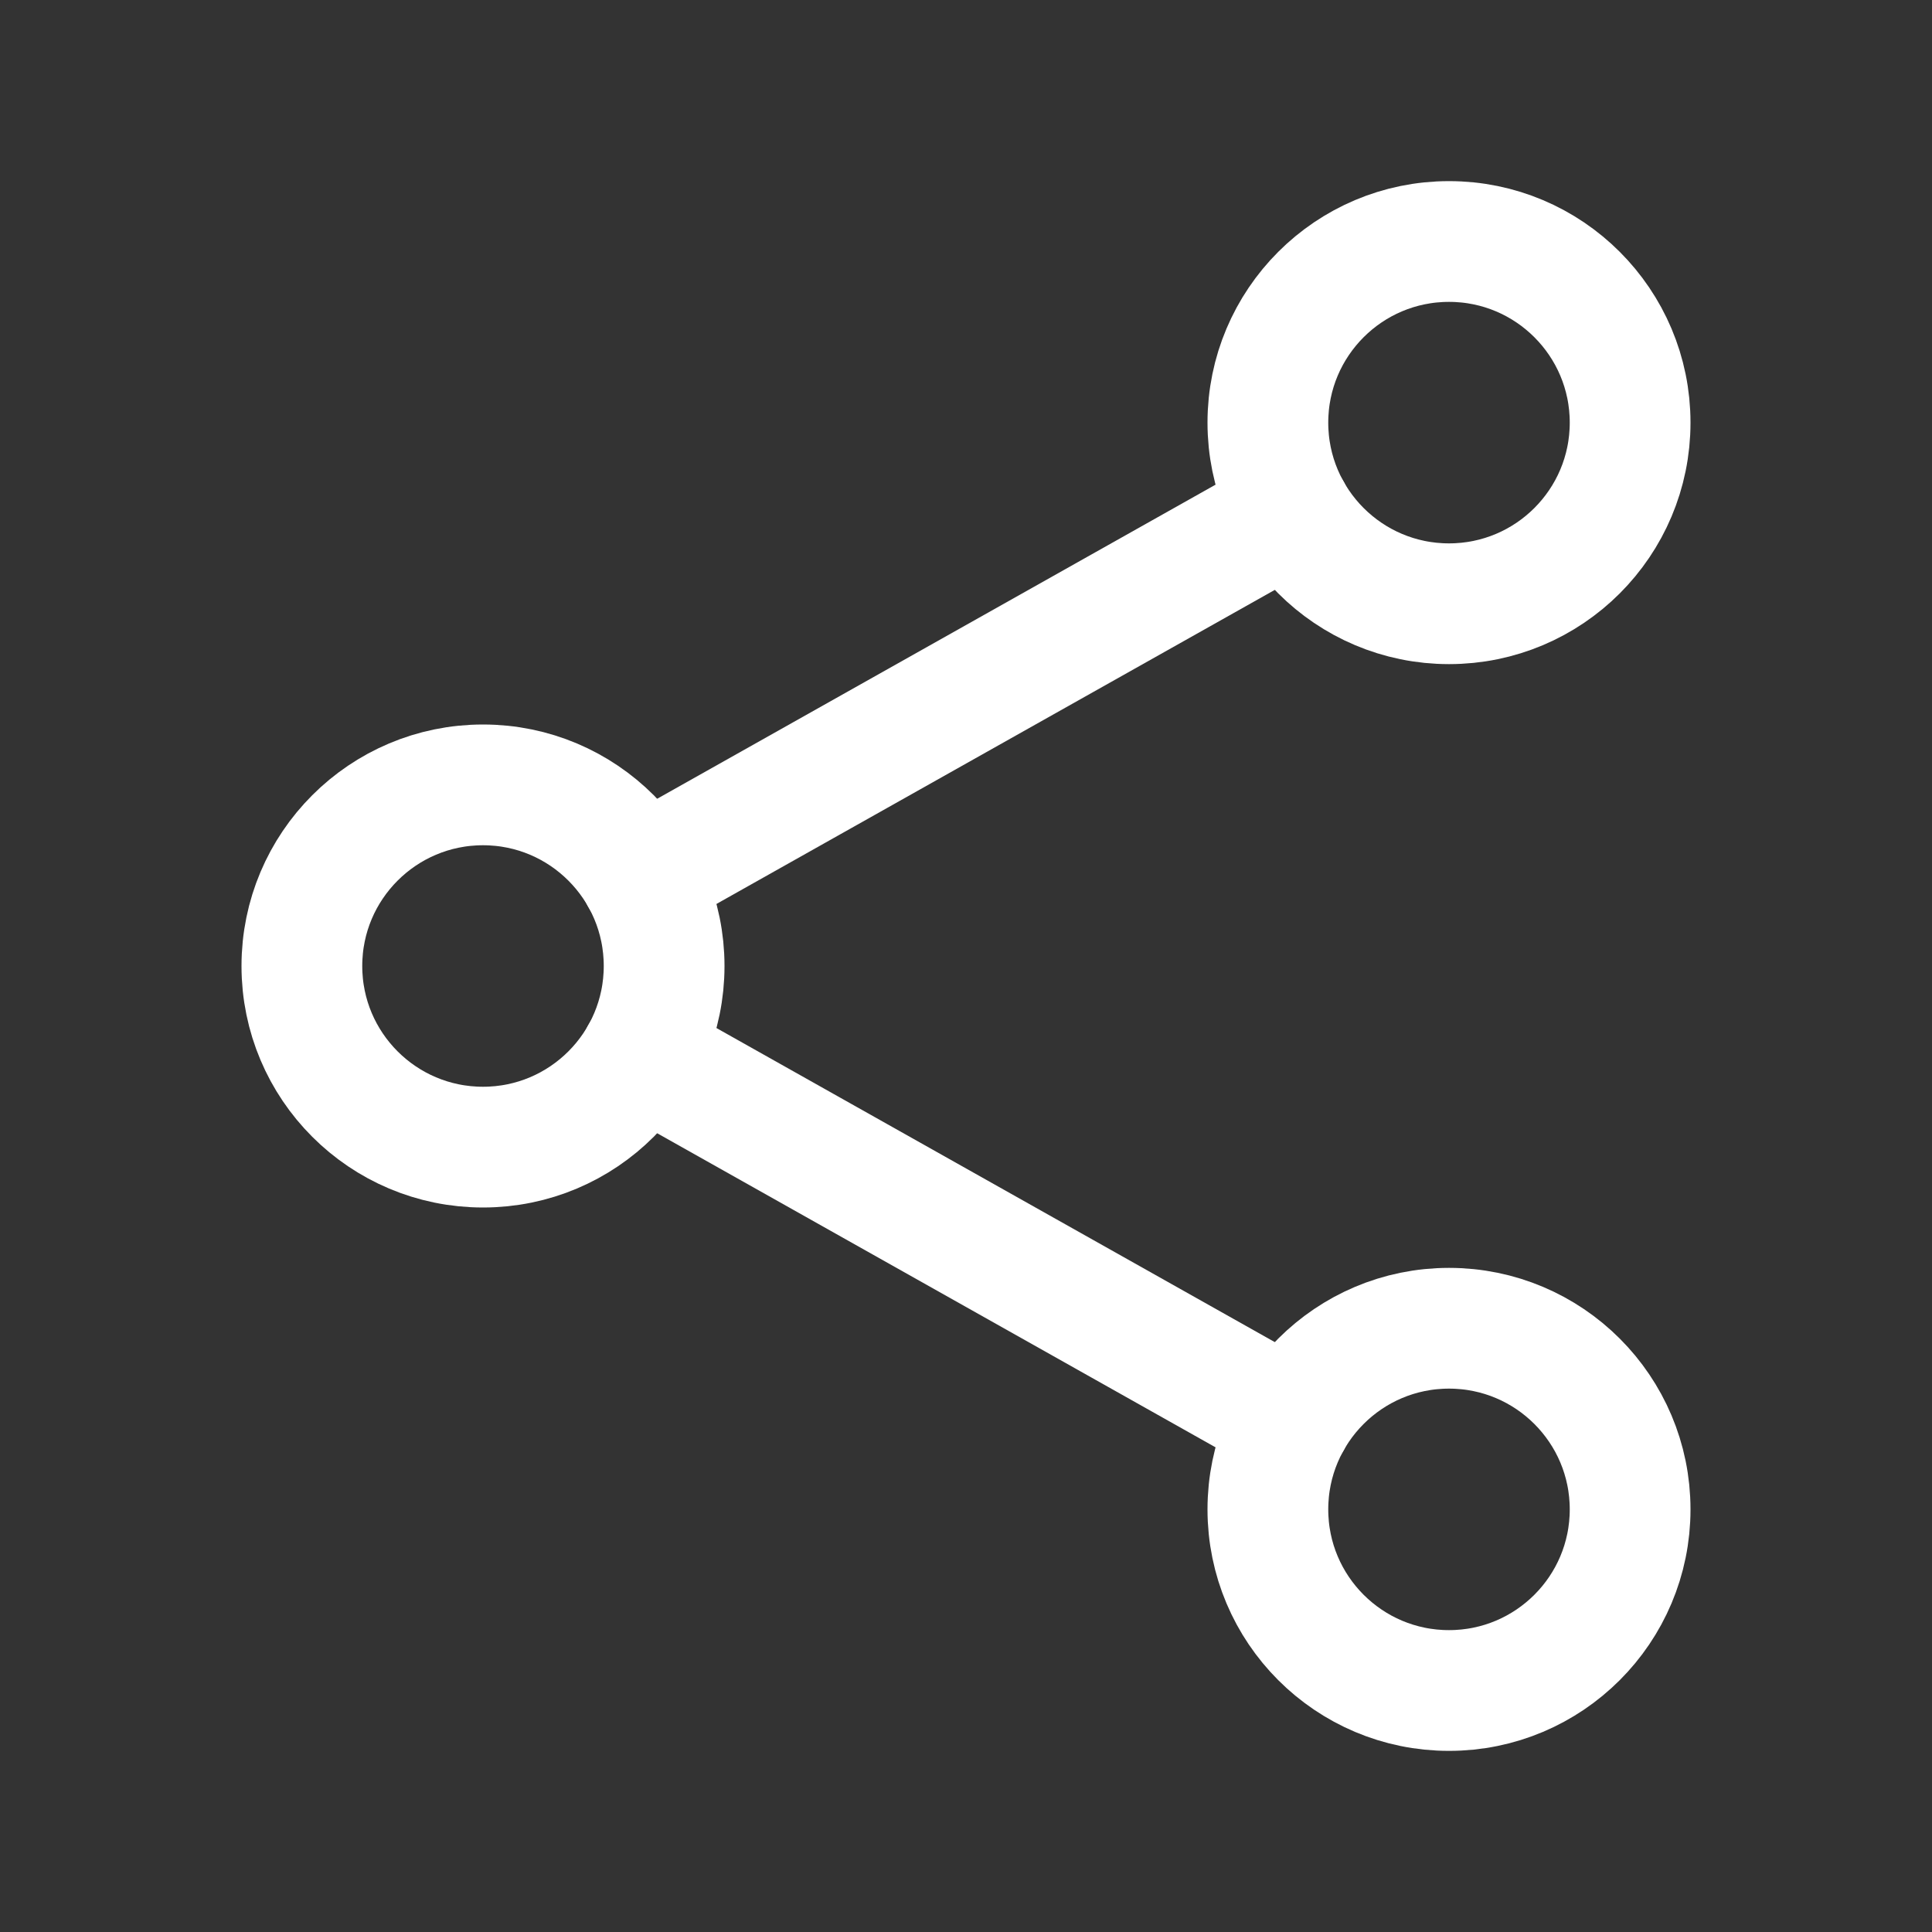 <svg width="512" height="512" viewBox="0 0 512 512" fill="none" xmlns="http://www.w3.org/2000/svg">
<rect x="0" y="0" width="512" height="512" fill="#333333" stroke="none"/>
<path d="M128 304C154.51 304 176 282.51 176 256C176 229.49 154.51 208 128 208C101.49 208 80 229.49 80 256C80 282.51 101.49 304 128 304Z" stroke="white" stroke-width="32" stroke-linecap="round" stroke-linejoin="round"/>
<path d="M384 160C410.51 160 432 138.51 432 112C432 85.49 410.51 64 384 64C357.49 64 336 85.49 336 112C336 138.51 357.49 160 384 160Z" stroke="white" stroke-width="32" stroke-linecap="round" stroke-linejoin="round"/>
<path d="M384 448C410.51 448 432 426.51 432 400C432 373.49 410.51 352 384 352C357.49 352 336 373.49 336 400C336 426.51 357.49 448 384 448Z" stroke="white" stroke-width="32" stroke-linecap="round" stroke-linejoin="round"/>
<path d="M169.83 279.53L342.17 376.47M342.17 135.53L169.83 232.47" stroke="white" stroke-width="32" stroke-linecap="round" stroke-linejoin="round"/>
</svg>
